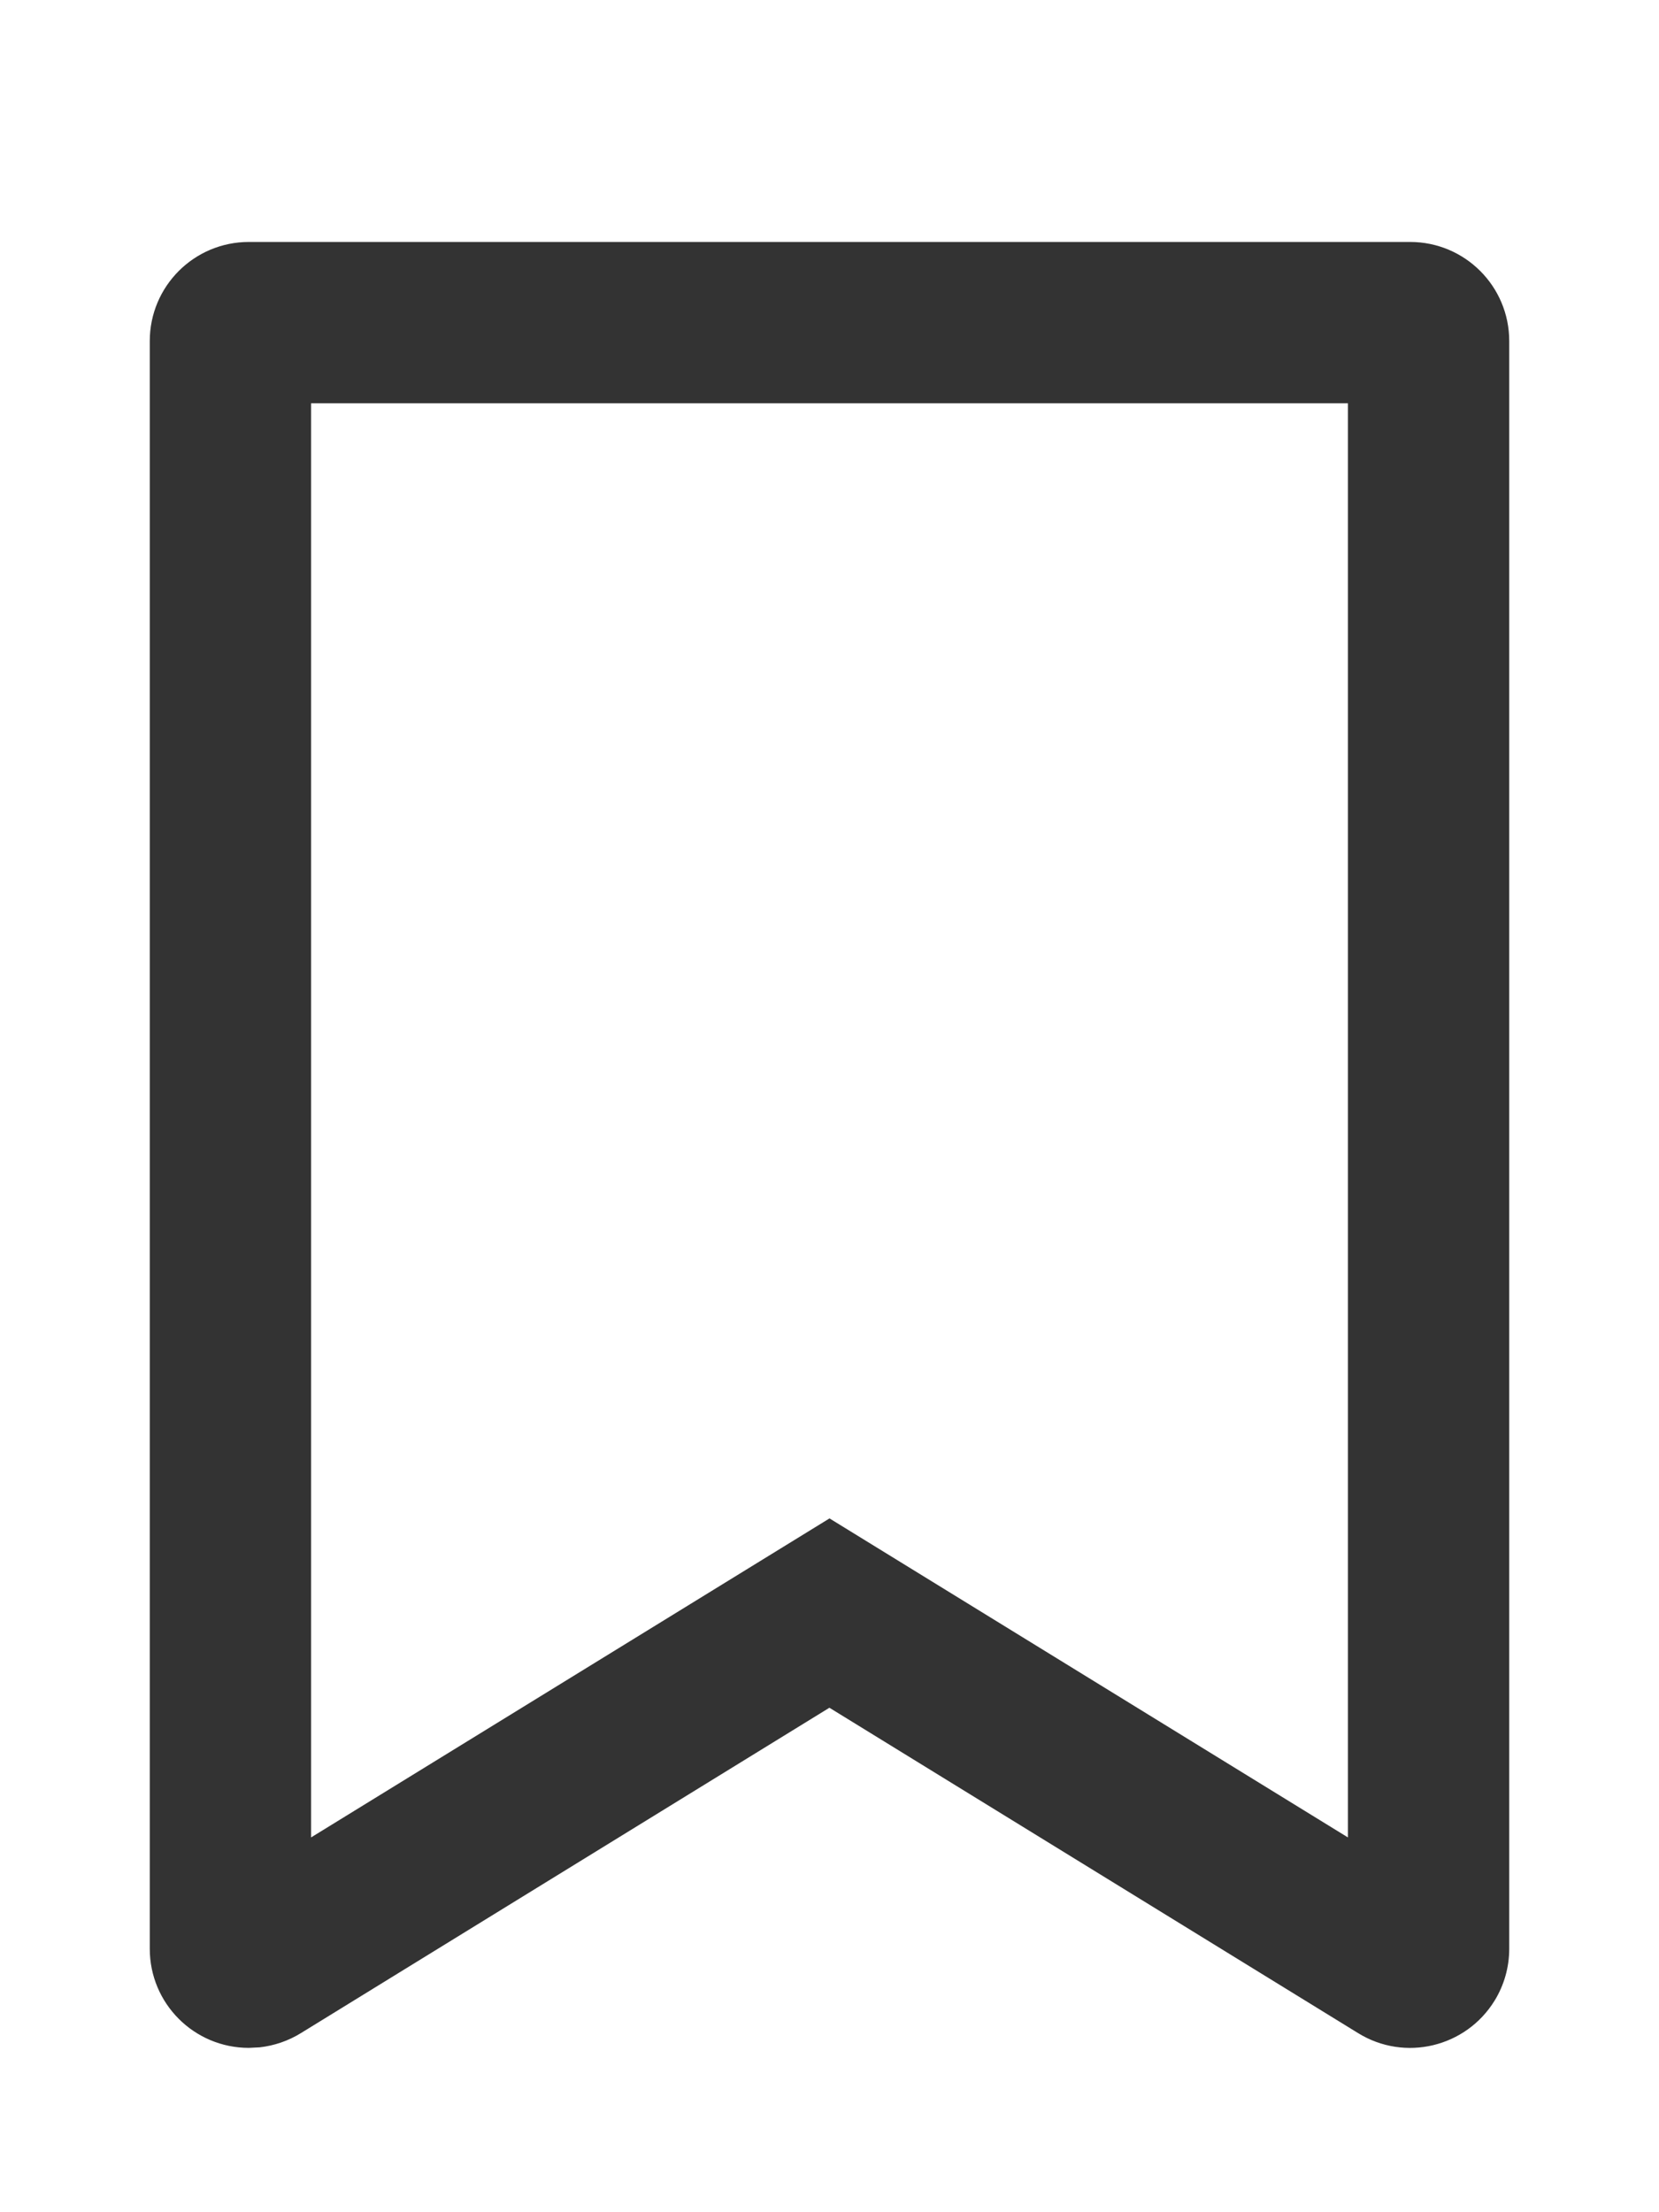 <?xml version="1.0" encoding="UTF-8"?>
<svg width="18px" height="24px" viewBox="0 0 18 24" version="1.1" xmlns="http://www.w3.org/2000/svg" xmlns:xlink="http://www.w3.org/1999/xlink">
    <title>bookmark</title>
    <g id="bookmark" stroke="none" stroke-width="1" fill="none" fill-rule="evenodd">
        <path d="M15.3,2.625 L2.7,2.625 C2.106,2.625 1.625,3.106 1.625,3.7 L1.625,21.142 C1.625,21.736 2.106,22.217 2.7,22.217 L2.819,22.211 C2.976,22.193 3.128,22.141 3.263,22.058 L8.999,18.527 L14.737,22.058 C15.242,22.369 15.904,22.211 16.216,21.705 C16.32,21.536 16.375,21.341 16.375,21.142 L16.375,3.7 C16.375,3.106 15.894,2.625 15.3,2.625 Z M14.625,4.375 L14.625,19.934 L9,16.473 L3.375,19.934 L3.375,4.375 L14.625,4.375 Z" id="Path-6-Copy-2" fill="#333333" fill-rule="nonzero"></path>
    </g>
</svg>